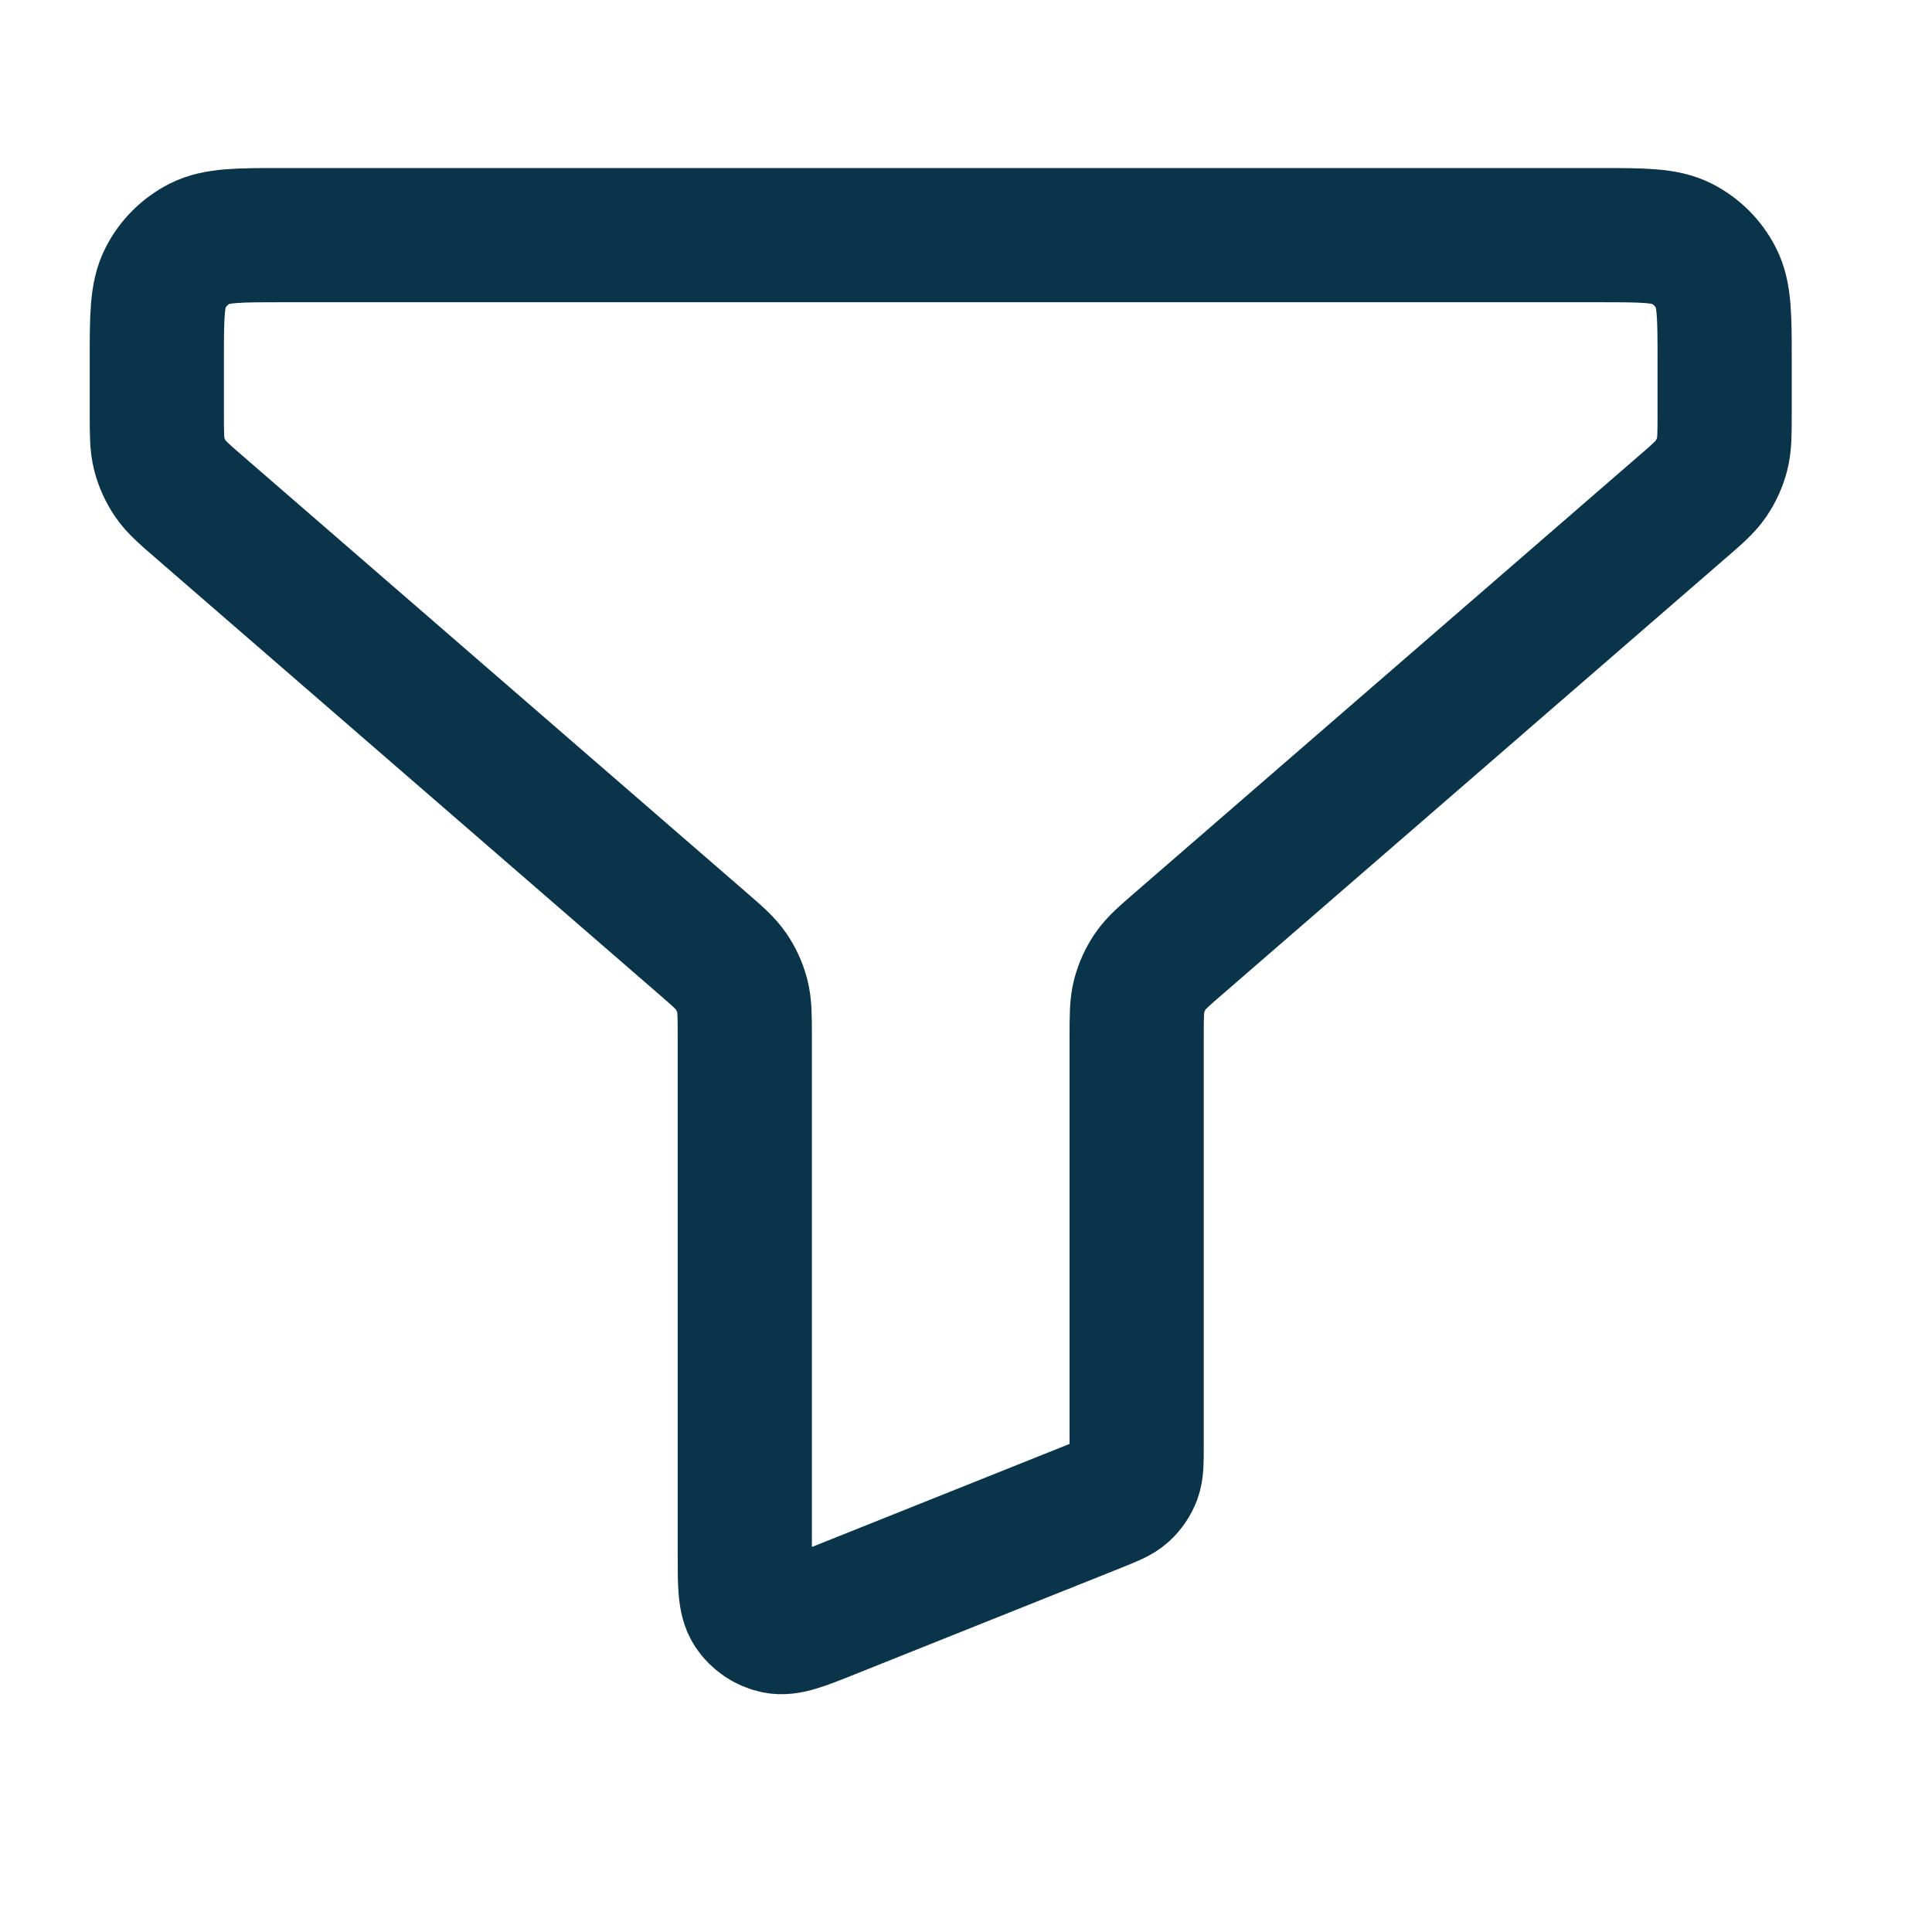 <svg xmlns="http://www.w3.org/2000/svg" width="24" height="24" viewBox="0 0 24 24" fill="none">
  <path d="M1.948 4.479C1.948 3.934 1.948 3.661 2.055 3.453C2.148 3.27 2.297 3.121 2.48 3.027C2.688 2.921 2.961 2.921 3.506 2.921H19.866C20.411 2.921 20.683 2.921 20.892 3.027C21.075 3.121 21.224 3.27 21.317 3.453C21.424 3.661 21.424 3.934 21.424 4.479V5.131C21.424 5.393 21.424 5.524 21.392 5.645C21.363 5.753 21.317 5.855 21.254 5.947C21.183 6.051 21.084 6.137 20.886 6.308L14.658 11.706C14.46 11.877 14.361 11.963 14.29 12.067C14.227 12.159 14.181 12.261 14.152 12.369C14.12 12.491 14.12 12.622 14.12 12.883V17.974C14.12 18.164 14.12 18.259 14.09 18.342C14.062 18.415 14.018 18.48 13.961 18.532C13.896 18.591 13.807 18.626 13.631 18.697L10.32 20.021C9.962 20.165 9.783 20.236 9.639 20.206C9.514 20.18 9.404 20.106 9.333 19.999C9.252 19.876 9.252 19.684 9.252 19.298V12.883C9.252 12.622 9.252 12.491 9.22 12.369C9.191 12.261 9.145 12.159 9.082 12.067C9.011 11.963 8.912 11.877 8.714 11.706L2.486 6.308C2.288 6.137 2.189 6.051 2.118 5.947C2.055 5.855 2.009 5.753 1.98 5.645C1.948 5.524 1.948 5.393 1.948 5.131V4.479Z" stroke="#093449" stroke-width="1.667" stroke-linecap="round" stroke-linejoin="round"/>
</svg>